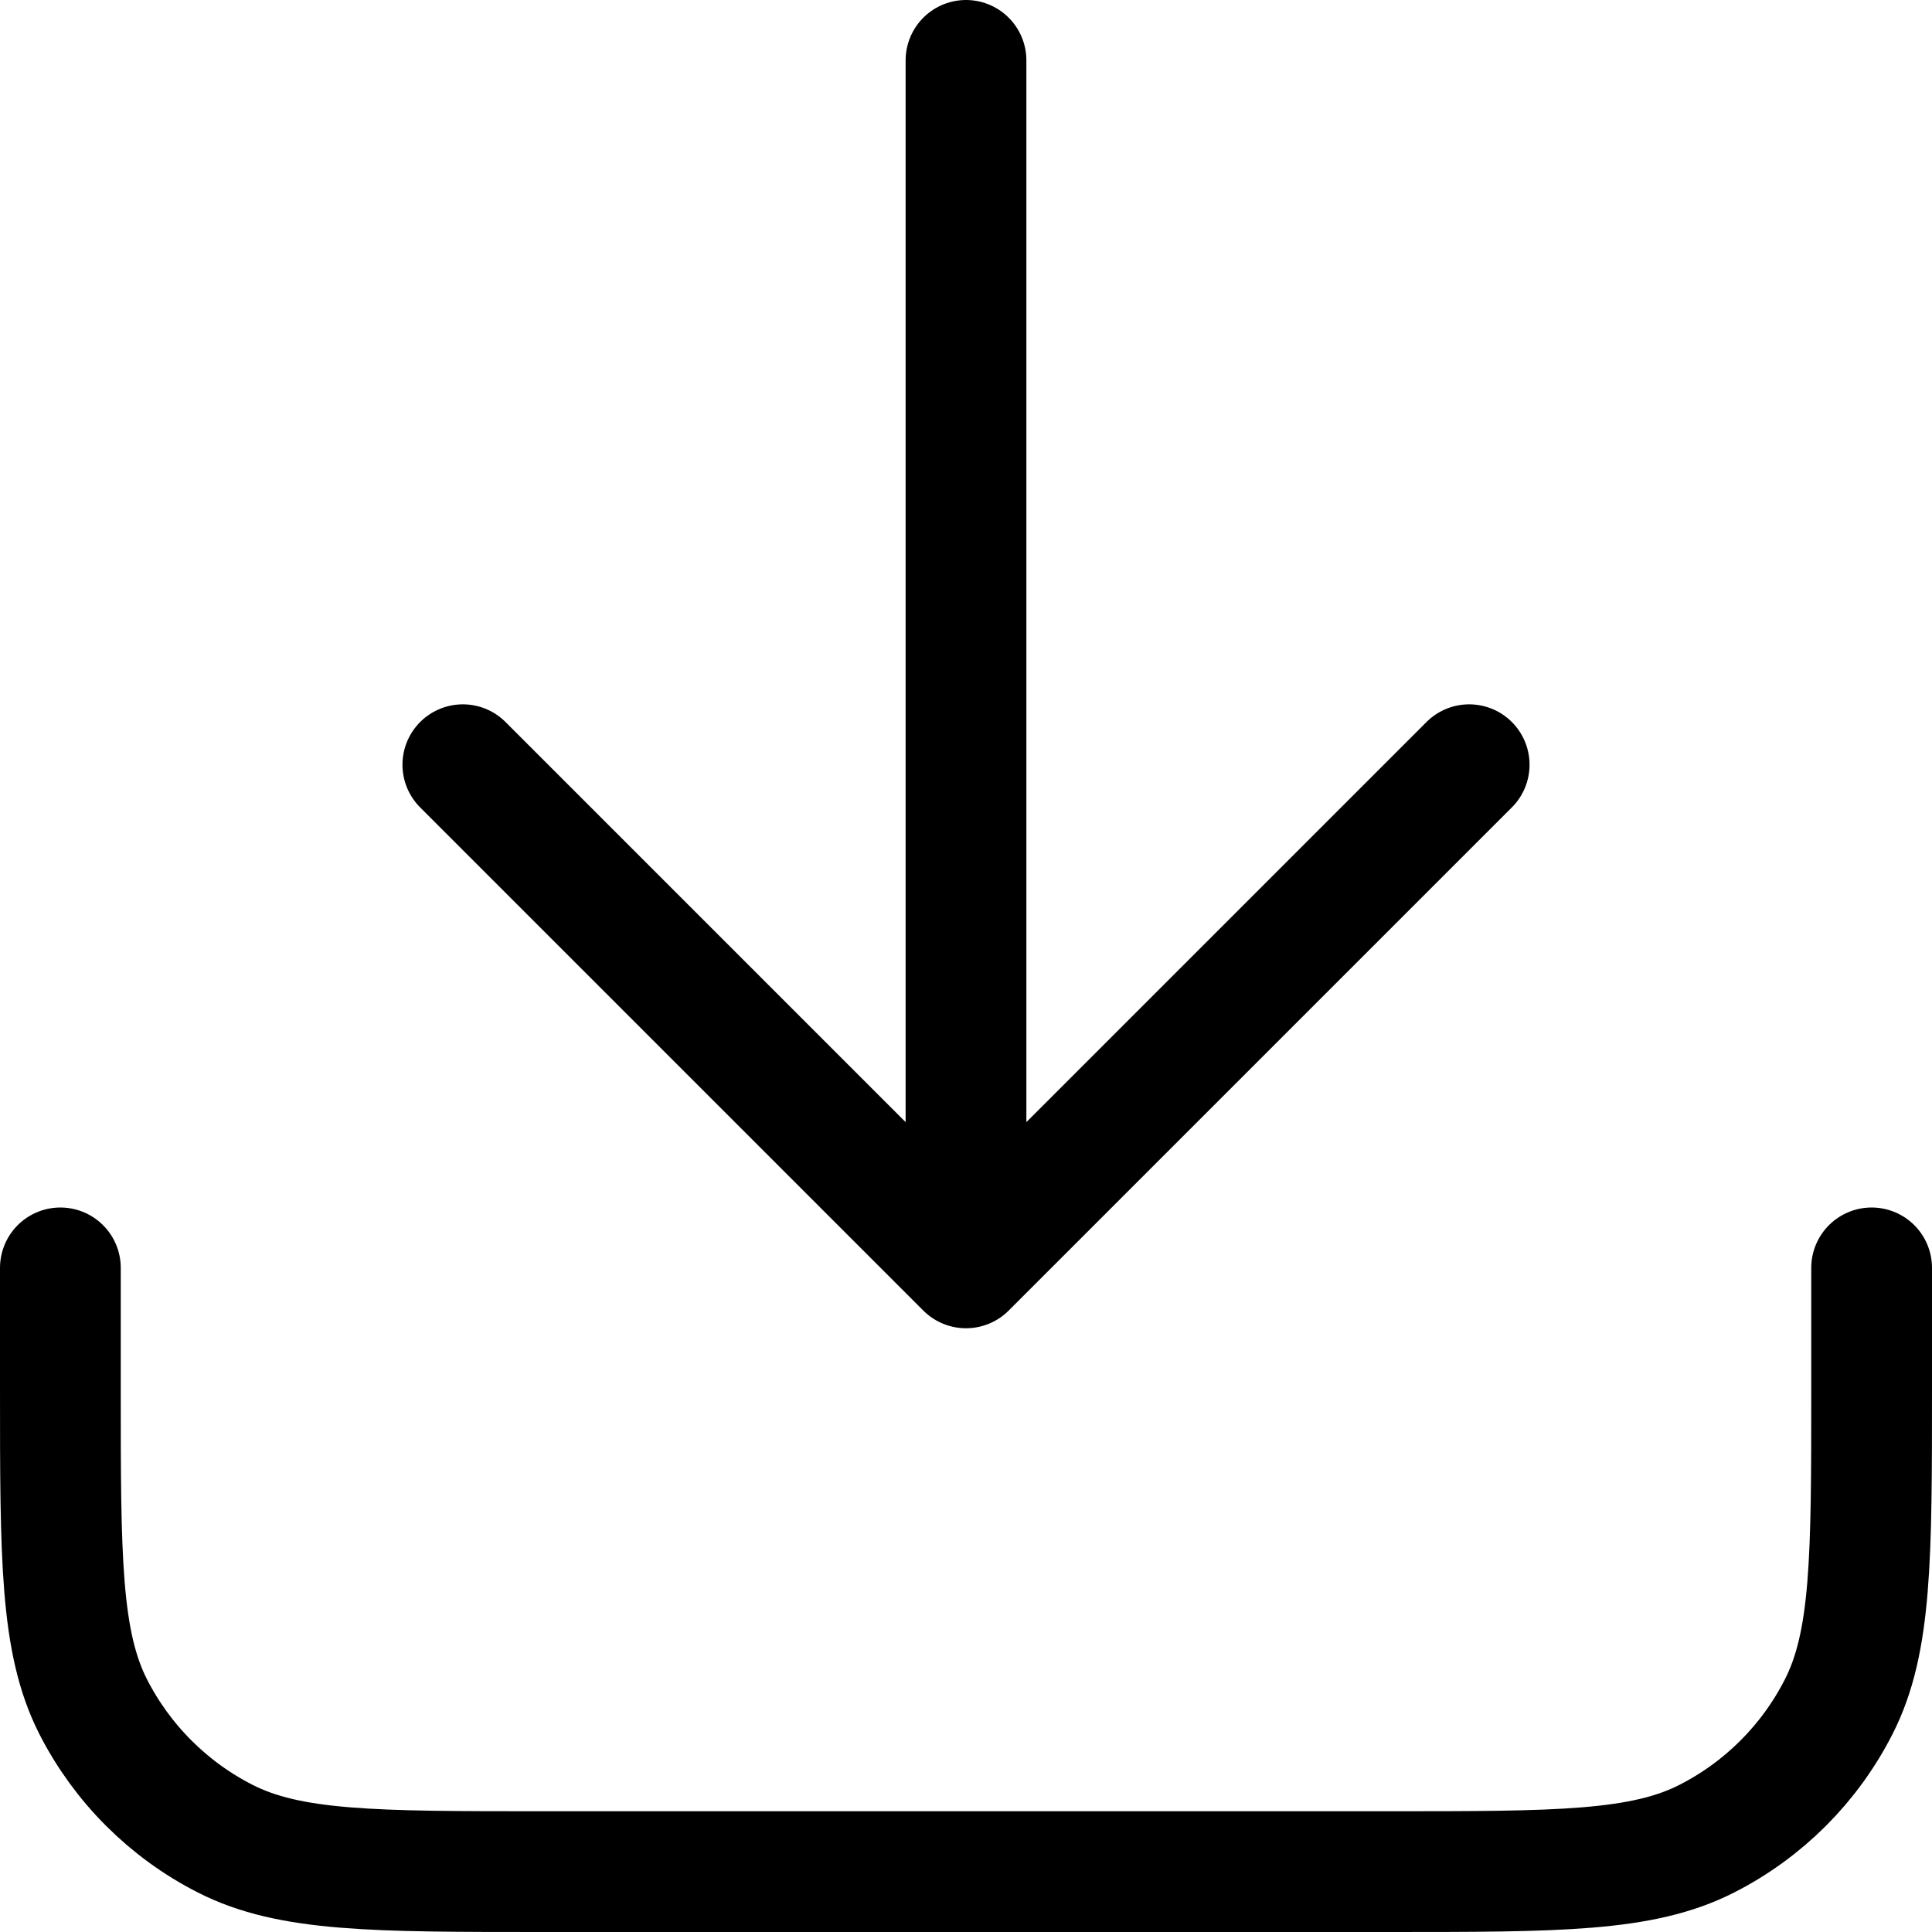 <svg width="16" height="16" viewBox="0 0 16 16" fill="none" xmlns="http://www.w3.org/2000/svg">
<path d="M15.5 10.5V11.5C15.5 12.9 15.5 13.6 15.227 14.135C14.988 14.605 14.605 14.988 14.135 15.227C13.6 15.5 12.9 15.5 11.5 15.5H4.5C3.1 15.5 2.4 15.5 1.865 15.227C1.395 14.988 1.012 14.605 0.772 14.135C0.5 13.6 0.5 12.9 0.5 11.5V10.5M12.167 6.333L8 10.5M8 10.5L3.833 6.333M8 10.5V0.5" stroke="black" stroke-linecap="round" stroke-linejoin="round"/>
</svg>
